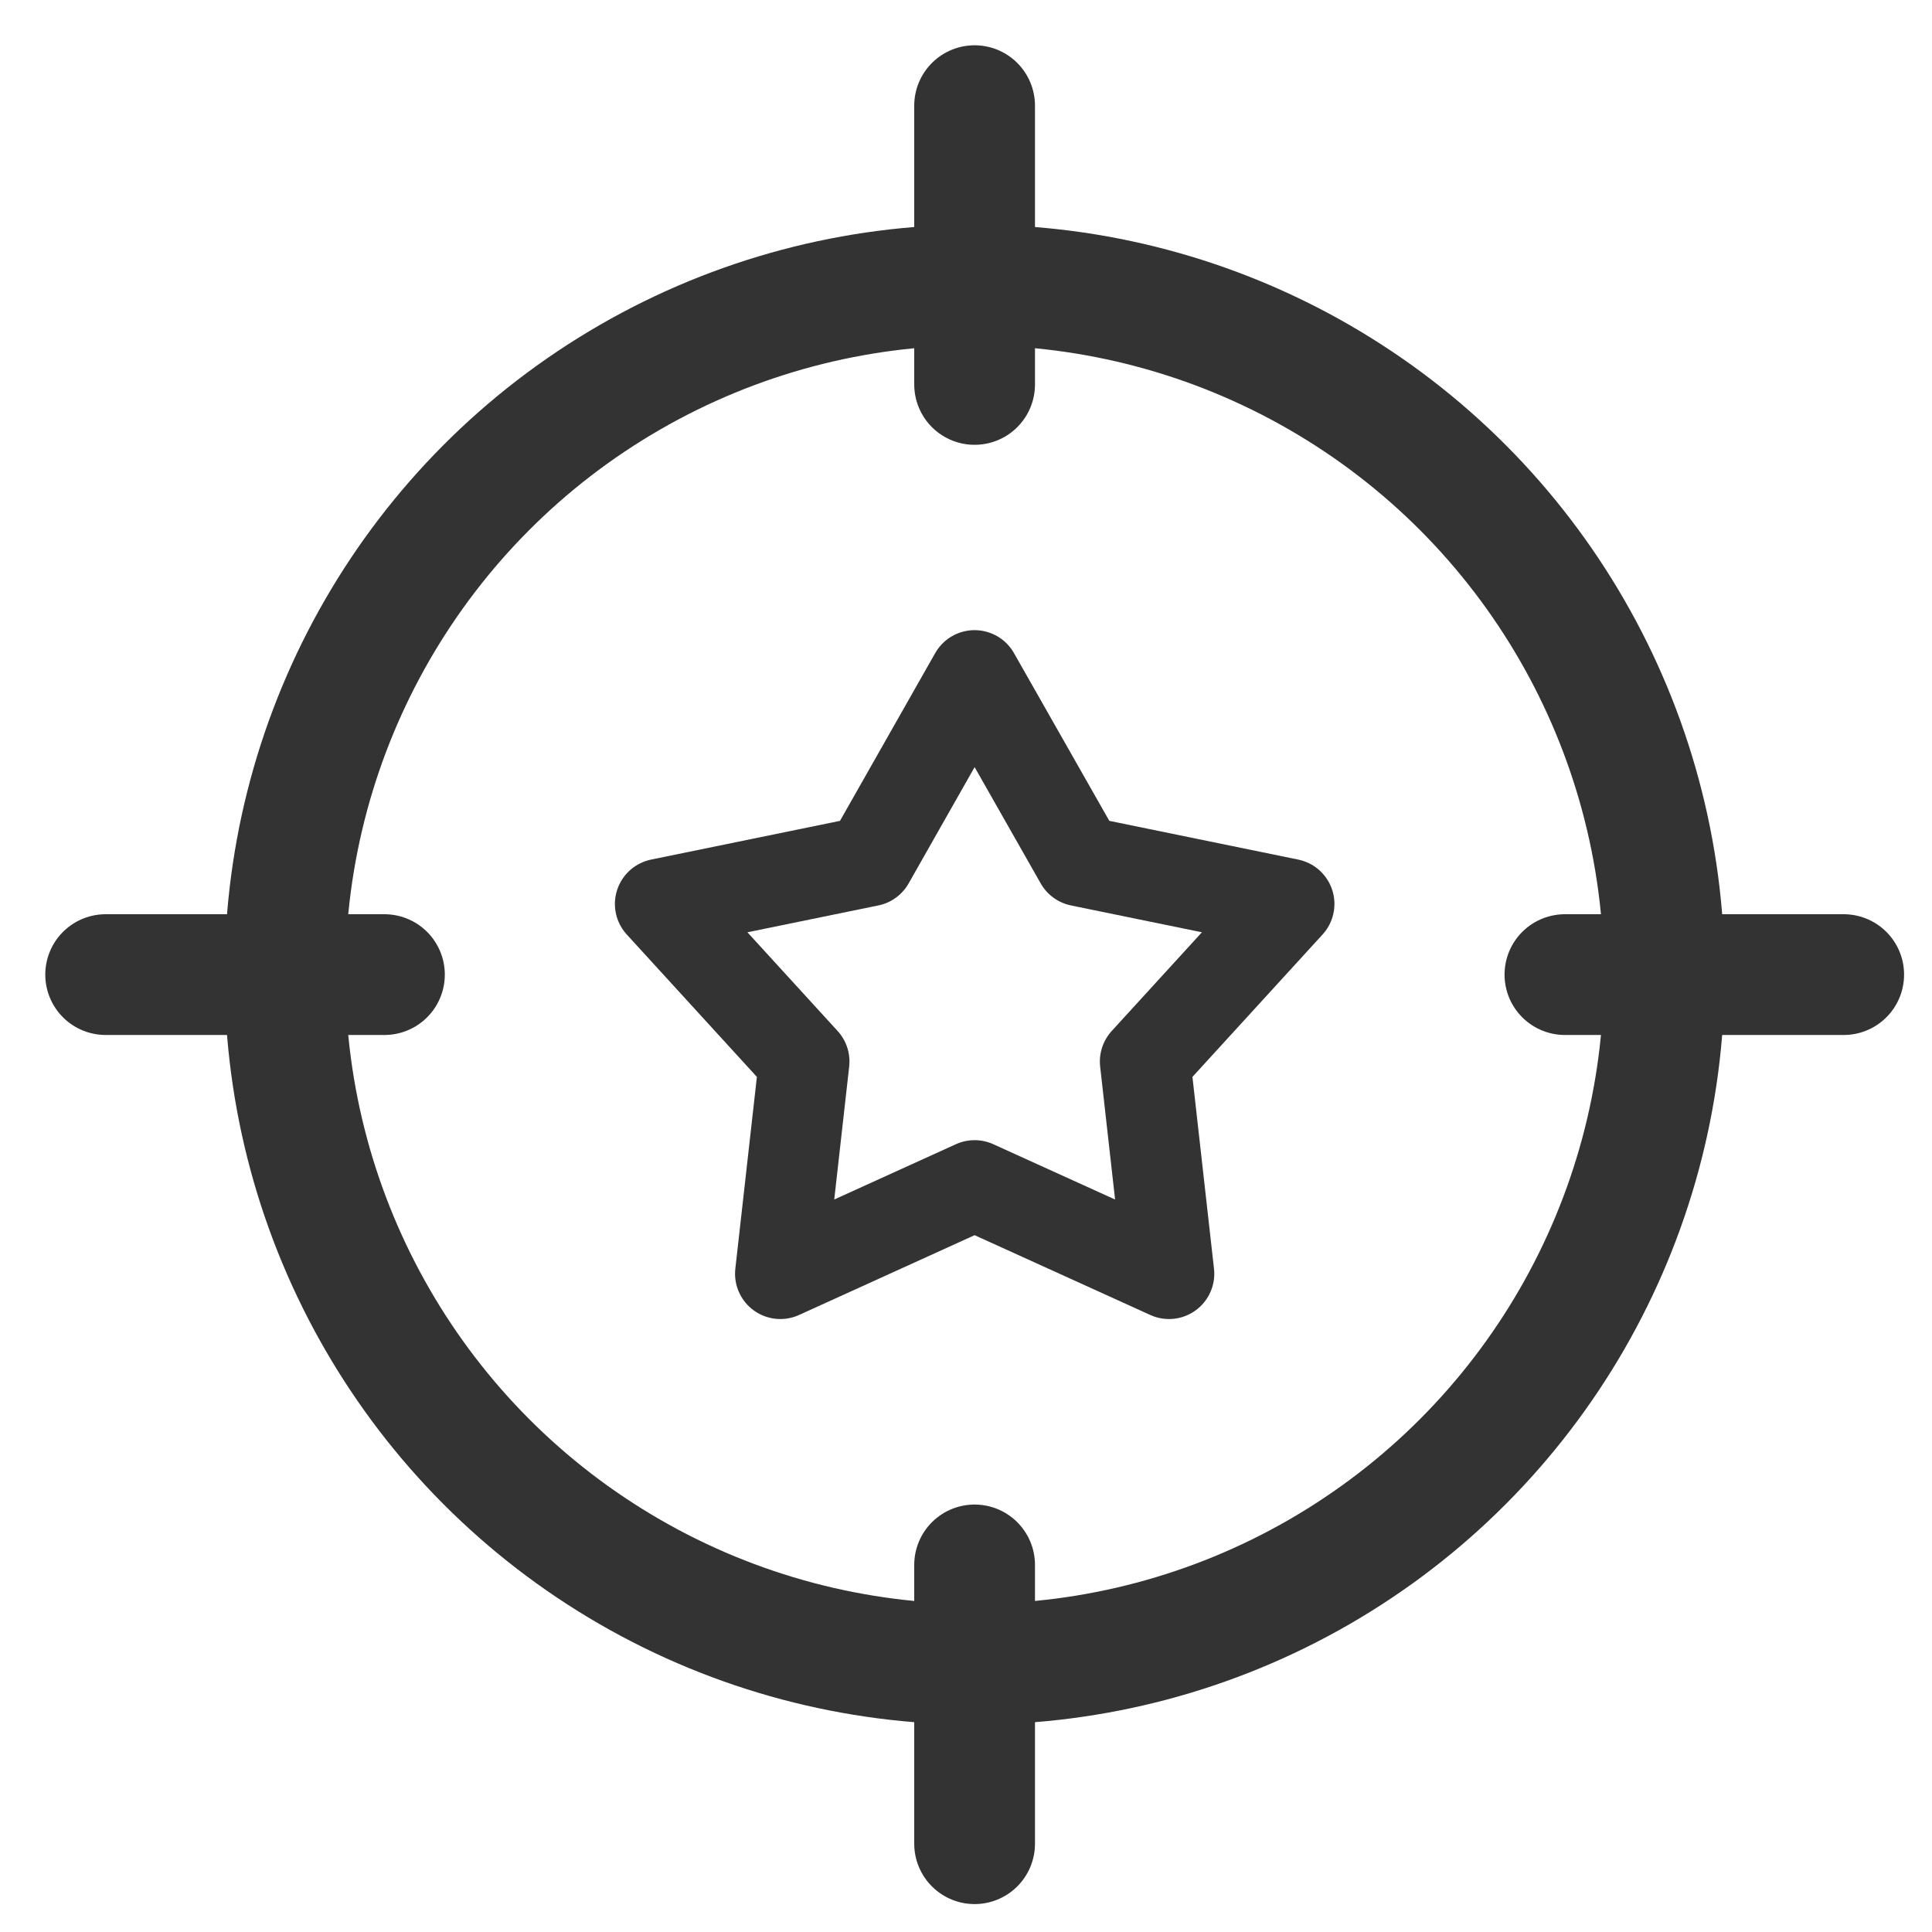 <svg xmlns="http://www.w3.org/2000/svg" xmlns:xlink="http://www.w3.org/1999/xlink" width="128" height="128" viewBox="0 0 128 128">
  <defs>
    <clipPath id="clip-icon-characteristic">
      <rect width="128" height="128"/>
    </clipPath>
  </defs>
  <g id="icon-characteristic" clip-path="url(#clip-icon-characteristic)">
    <g id="Group_462" data-name="Group 462" transform="translate(2.999 2.999)">
      <g id="Group_151_1_" transform="translate(-1.129 -1.129)">
        <circle id="Ellipse_28_1_" cx="45.69" cy="45.69" r="45.69" stroke-width="8" transform="translate(17.01 17.01)" stroke="#333" stroke-linecap="round" stroke-linejoin="round" fill="none"/>
        <g id="Group_149_1_">
          <line id="Line_79_1_" y2="18.47" stroke-width="8" transform="translate(62.7 5.13)" stroke="#333" stroke-linecap="round" stroke-linejoin="round" fill="none"/>
          <line id="Line_80_1_" y2="18.47" stroke-width="8" transform="translate(62.7 101.81)" stroke="#333" stroke-linecap="round" stroke-linejoin="round" fill="none"/>
        </g>
        <g id="Group_150_1_">
          <line id="Line_81_1_" x1="18.47" stroke-width="8" transform="translate(101.81 62.7)" stroke="#333" stroke-linecap="round" stroke-linejoin="round" fill="none"/>
          <line id="Line_82_1_" x1="18.47" stroke-width="8" transform="translate(5.13 62.7)" stroke="#333" stroke-linecap="round" stroke-linejoin="round" fill="none"/>
        </g>
      </g>
      <path id="Path_115_1_" d="M61.57,41.75l6.99,12.3,13.85,2.84L72.87,67.33l1.58,14.06L61.57,75.54,48.7,81.39l1.58-14.06L40.74,56.89l13.85-2.84Z" fill="none" stroke="#333" stroke-linecap="round" stroke-linejoin="round" stroke-width="6"/>
    </g>
  </g>
</svg>
